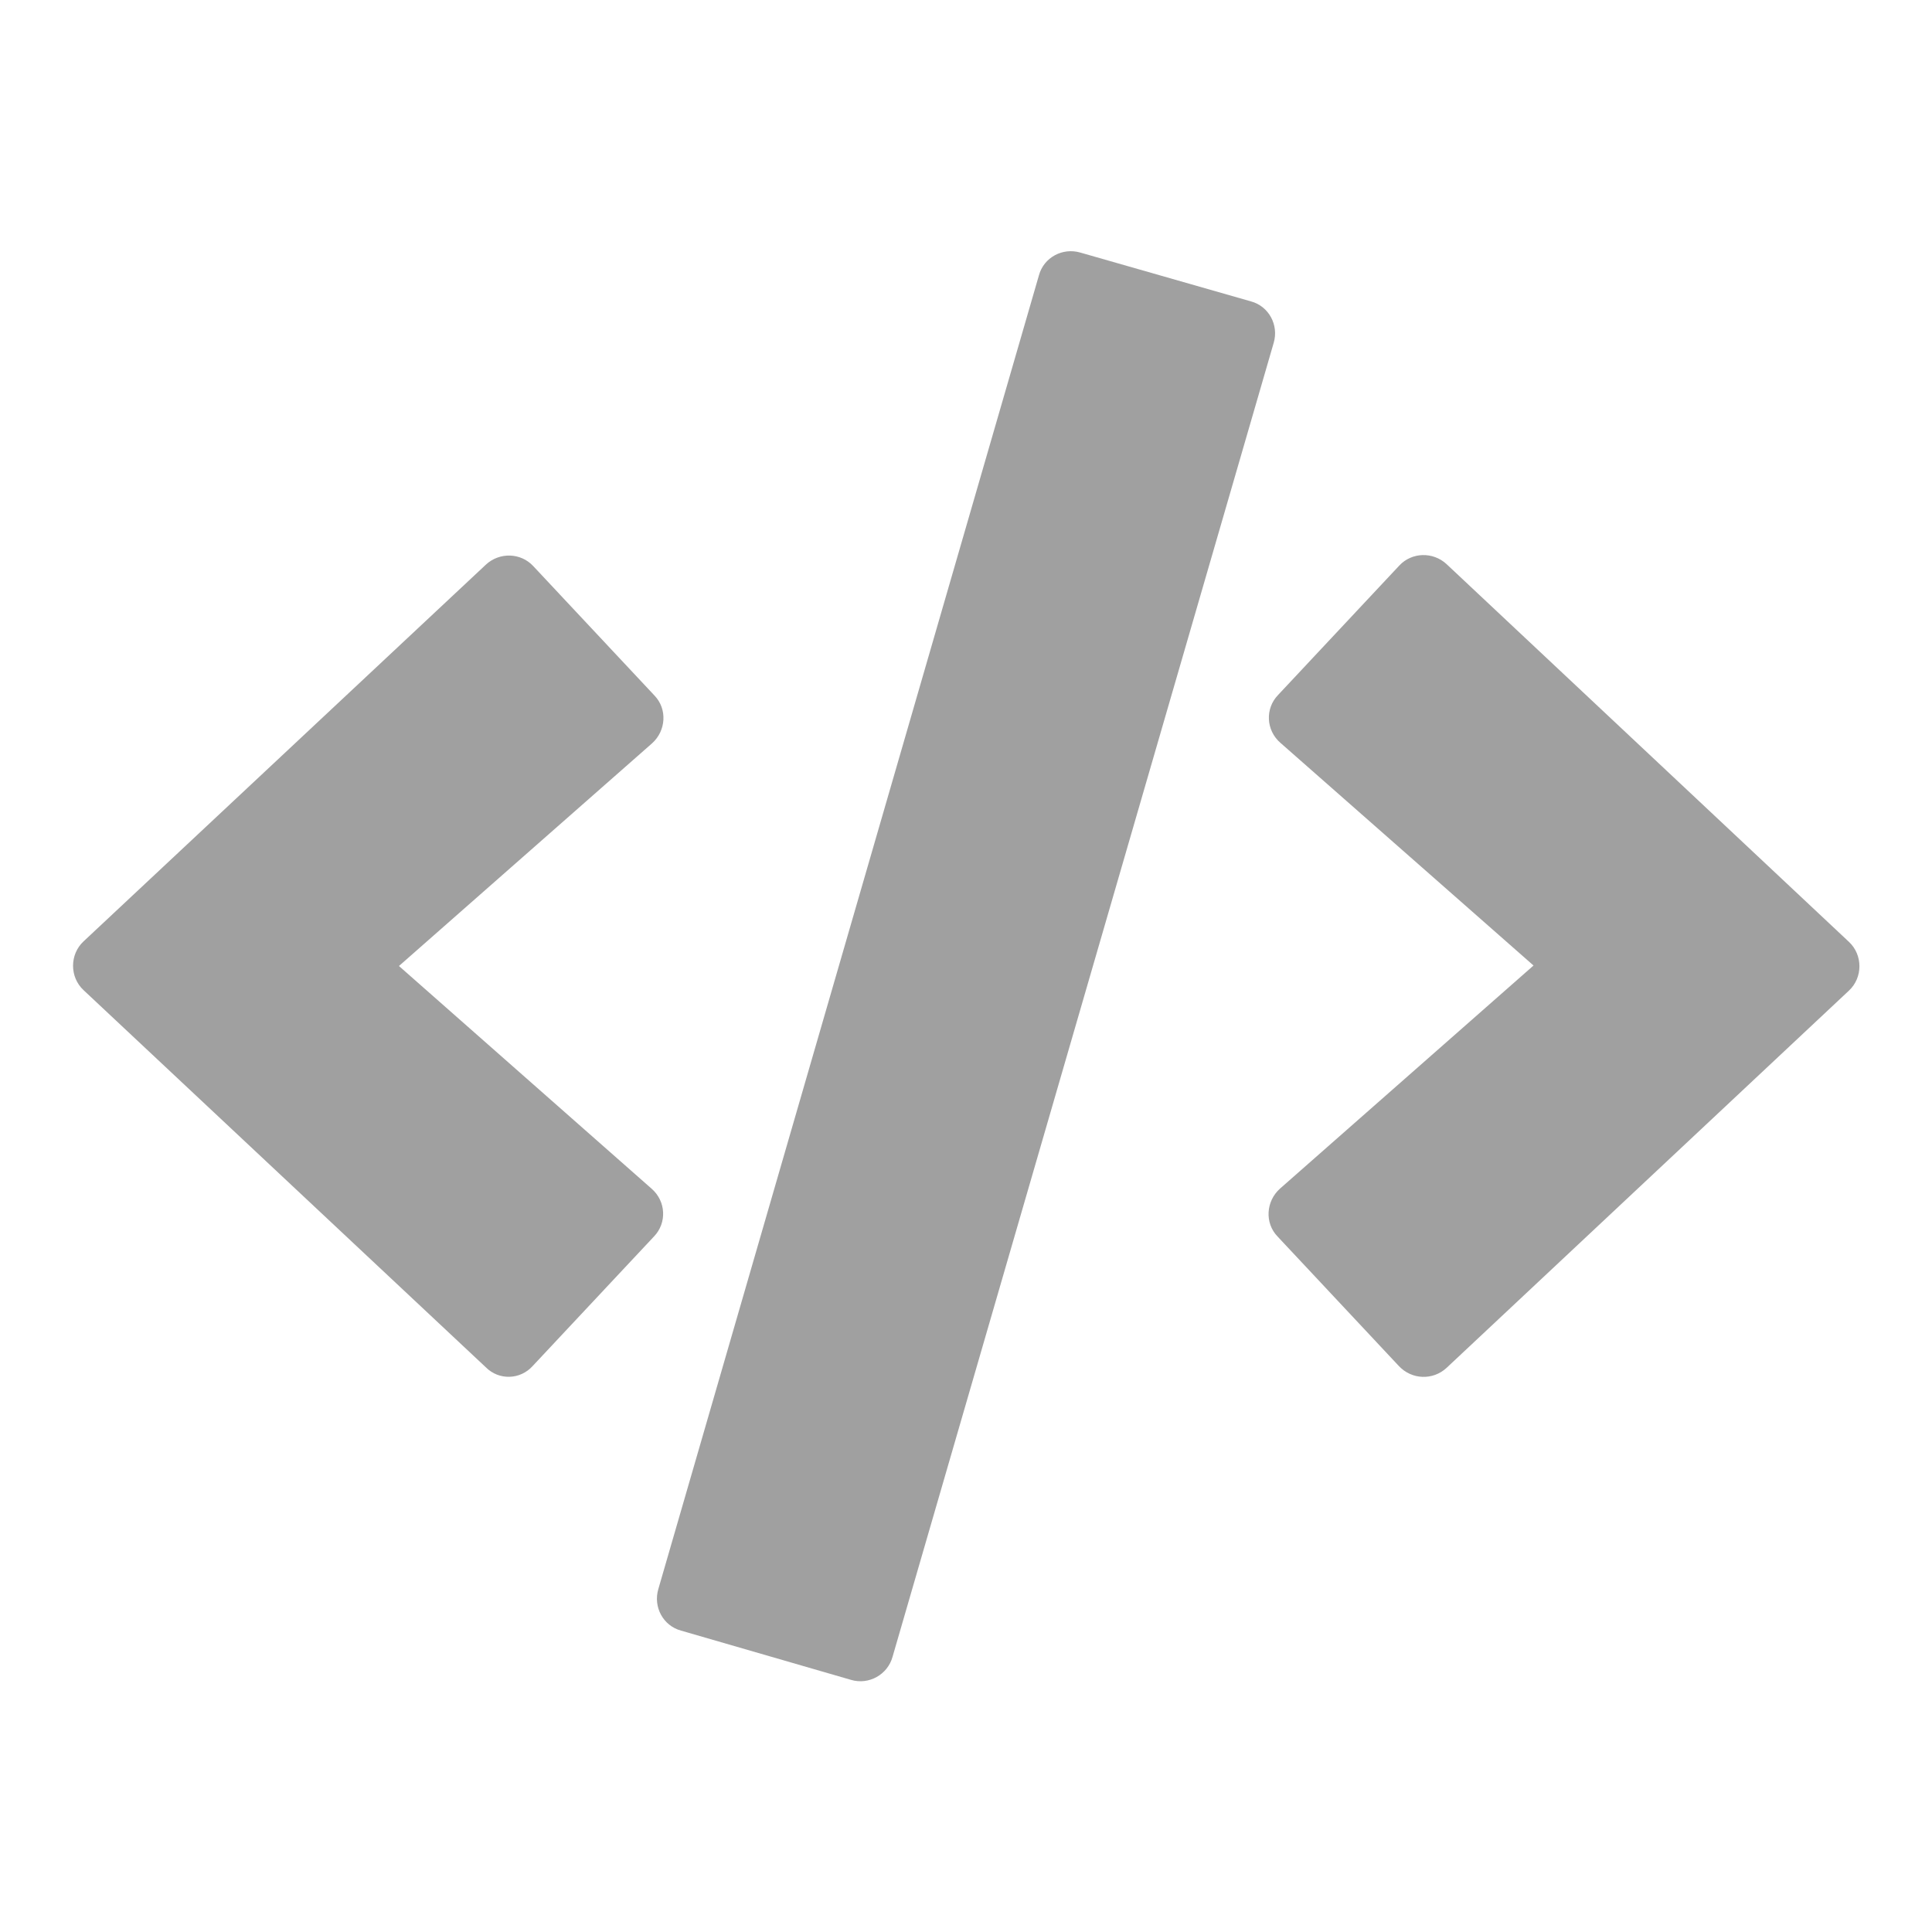 <?xml version="1.0" encoding="UTF-8"?>
<svg xmlns="http://www.w3.org/2000/svg" xmlns:xlink="http://www.w3.org/1999/xlink" version="1.1" id="Ebene_1" x="0px" y="0px" viewBox="0 0 400 400" style="enable-background:new 0 0 400 400;" xml:space="preserve" width="60" height="60">
<style type="text/css">
	.st0{fill:#A0A0A0;}
</style>
<path class="st0" d="M176.2,347.8L141,337.6c-3.7-1-5.8-4.9-4.7-8.6l78.8-272c1-3.7,4.9-5.8,8.6-4.7L259,62.4c3.7,1,5.8,4.9,4.7,8.6  L184.8,343C183.8,346.7,179.9,348.9,176.2,347.8z M110.3,282.8l25.1-26.8c2.7-2.8,2.5-7.3-0.5-9.9L82.6,200l52.4-46.1  c2.9-2.6,3.2-7.1,0.5-9.9l-25.1-26.8c-2.6-2.8-7-2.9-9.8-0.3l-83.3,78c-2.9,2.7-2.9,7.4,0,10.1l83.3,78.1  C103.3,285.8,107.7,285.7,110.3,282.8L110.3,282.8z M299.5,283.2l83.3-78.1c2.9-2.7,2.9-7.4,0-10.1l-83.3-78.2  c-2.8-2.6-7.2-2.5-9.8,0.3l-25.1,26.8c-2.7,2.8-2.5,7.3,0.5,9.9l52.4,46.1L265,246.1c-2.9,2.6-3.2,7.1-0.5,9.9l25.1,26.8  C292.3,285.7,296.7,285.8,299.5,283.2L299.5,283.2z"></path>
</svg>
